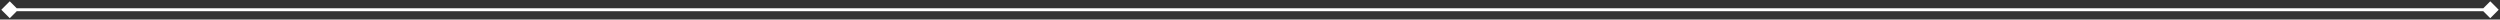 <?xml version="1.0" encoding="UTF-8"?> <svg xmlns="http://www.w3.org/2000/svg" width="1282" height="10" viewBox="0 0 1282 10" fill="none"><rect x="0" y="0" width="1282" height="10" fill="#333333" stroke="none"/><path d="M0.67 5L5 9.33L9.33 5L5 0.67L0.67 5ZM1281.33 5L1277 0.67L1272.67 5L1277 9.33L1281.33 5ZM5 5.75H1277V4.25H5V5.75Z" fill="white"></path></svg> 